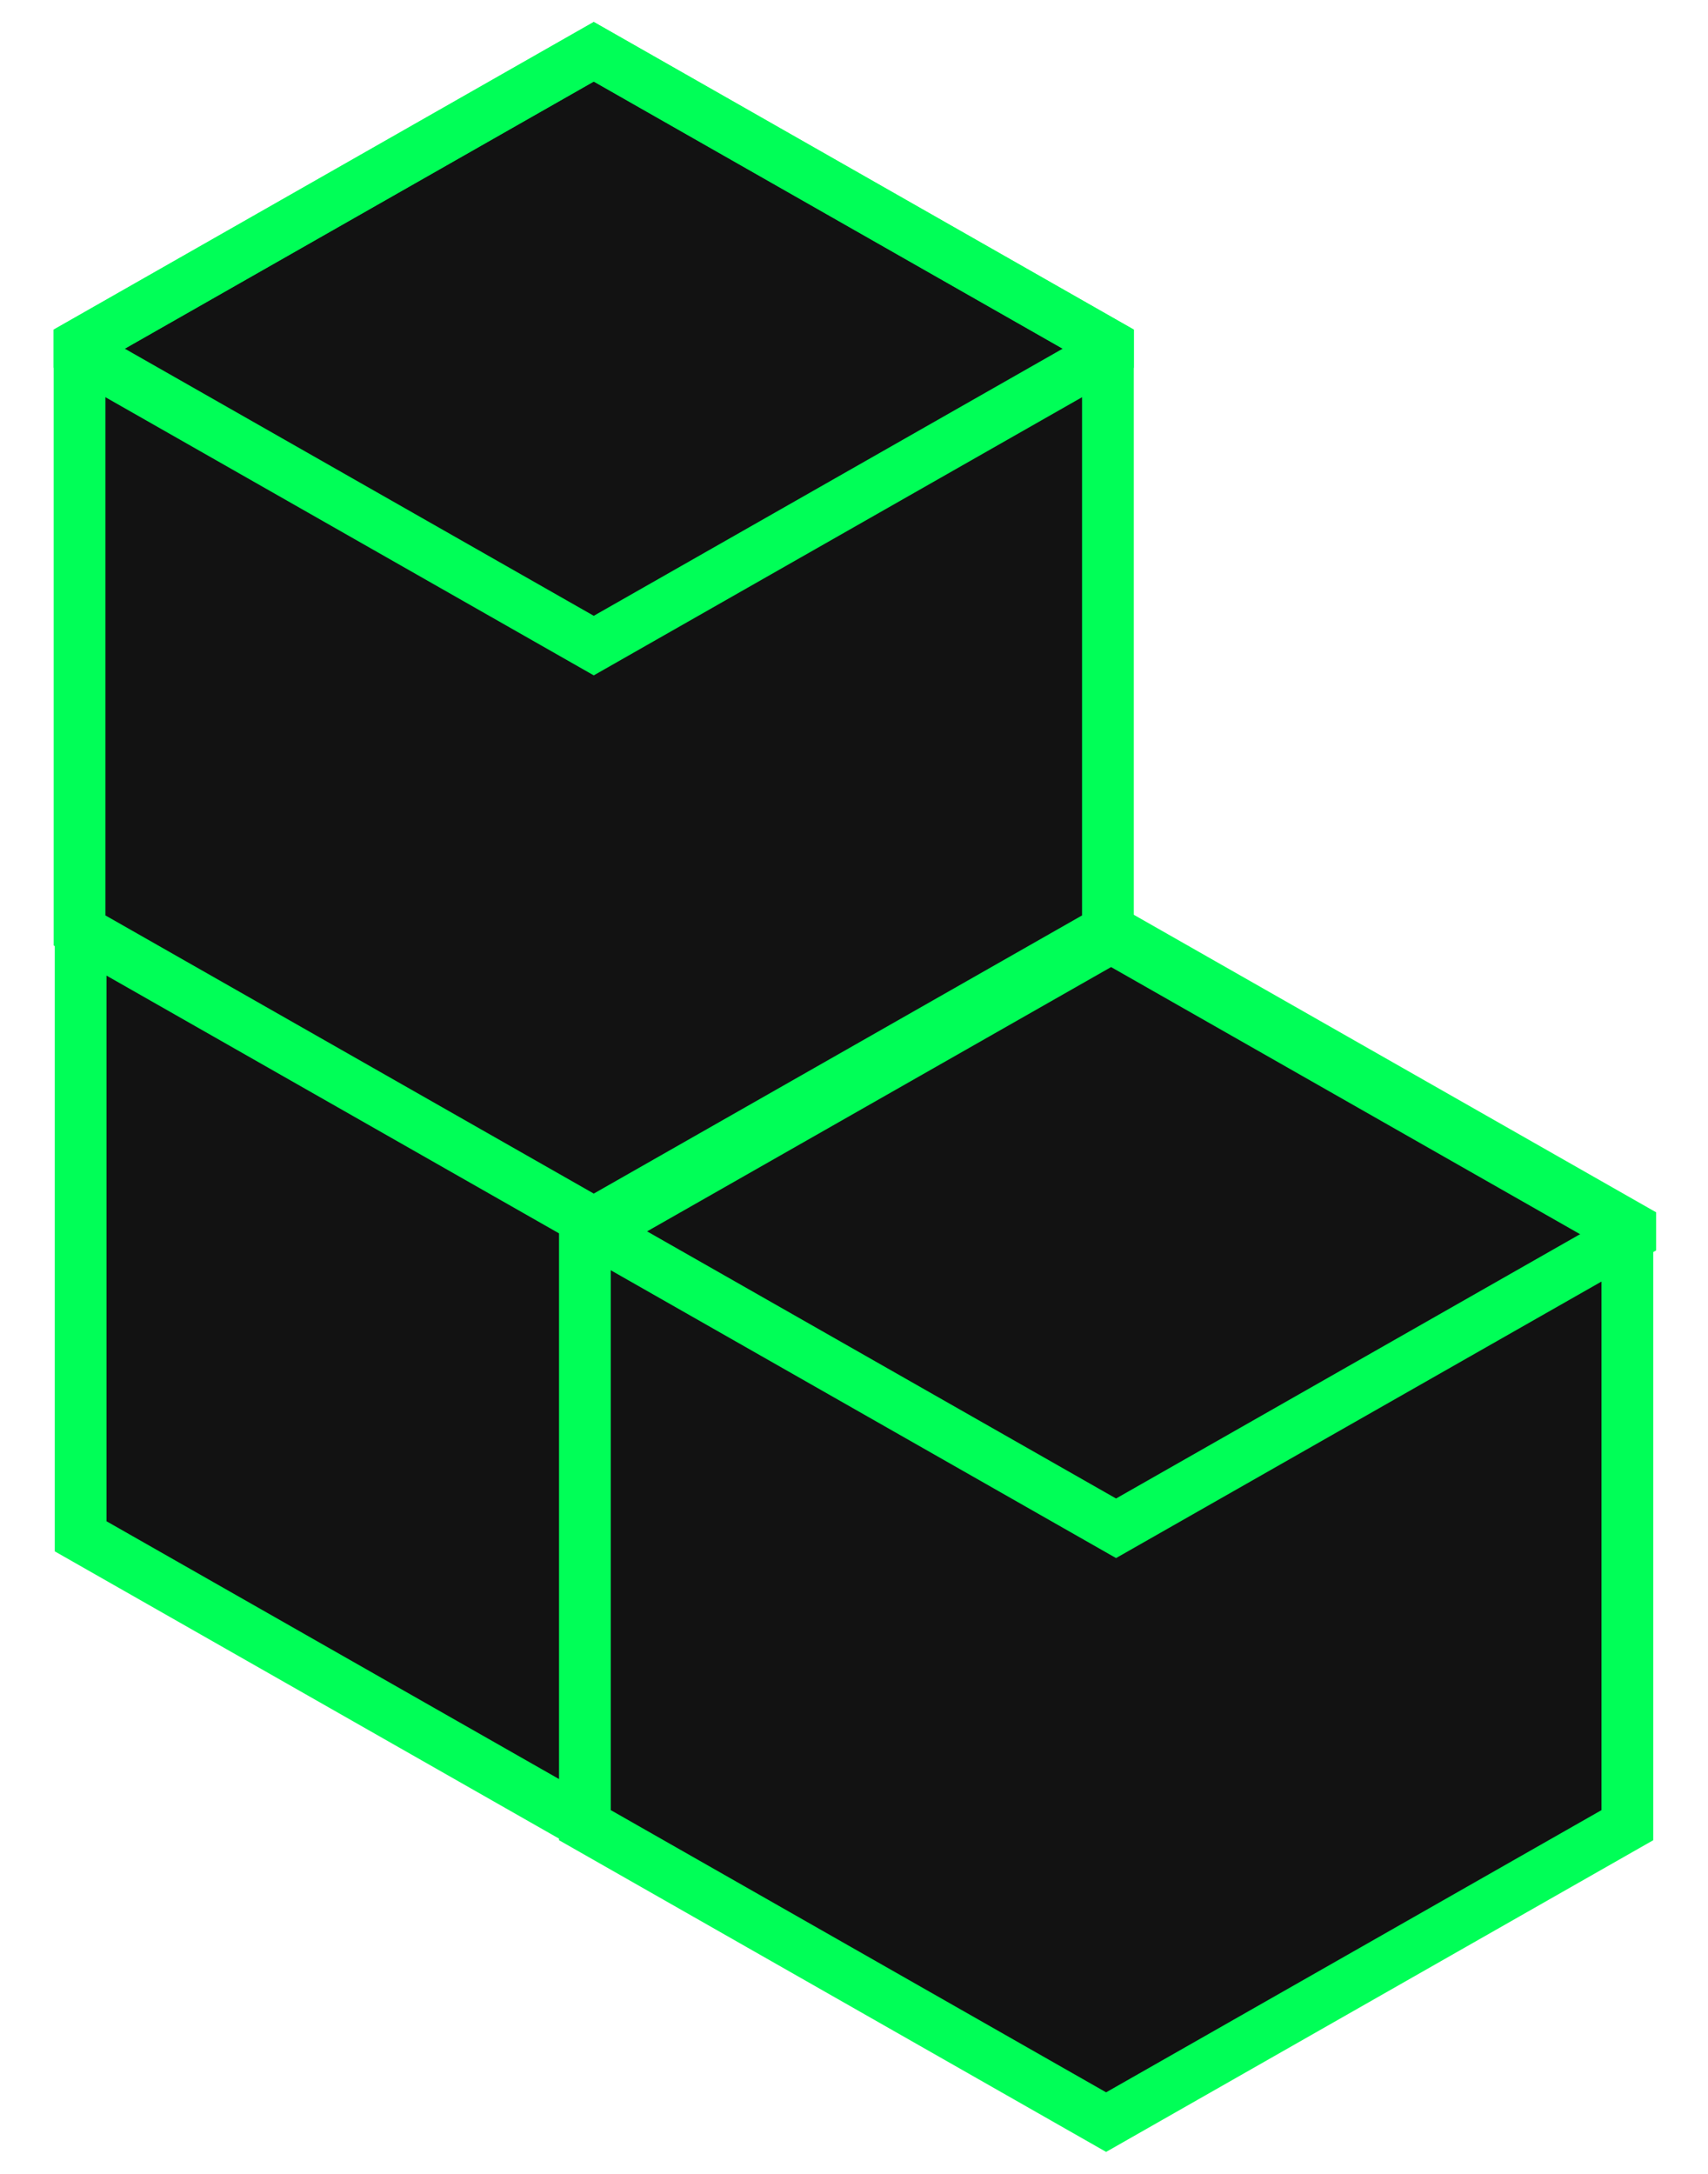 <svg width="33" height="42" viewBox="0 0 33 42" fill="none" xmlns="http://www.w3.org/2000/svg">
<path d="M11.629 12.473L21.699 18.209V29.682L11.629 35.419L1.558 29.682V18.209L11.629 12.473Z" fill="#121212" stroke="#00FF57"/>
<path d="M21.371 18.054L31.442 23.79V35.263L21.371 41L11.301 35.263V23.79L21.371 18.054Z" fill="#121212" stroke="#00FF57"/>
<path d="M11.472 1L21.406 6.659V17.977L11.472 23.636L1.537 17.977V6.659L11.472 1Z" fill="#121212" stroke="#00FF57"/>
<path d="M11.472 1L21.406 6.659V6.814L11.472 12.473L1.537 6.814V6.659L11.472 1Z" stroke="#00FF57"/>
<path d="M21.563 18.054L31.498 23.713V23.868L21.563 29.527L11.628 23.868V23.713L21.563 18.054Z" stroke="#00FF57"/>
</svg>
